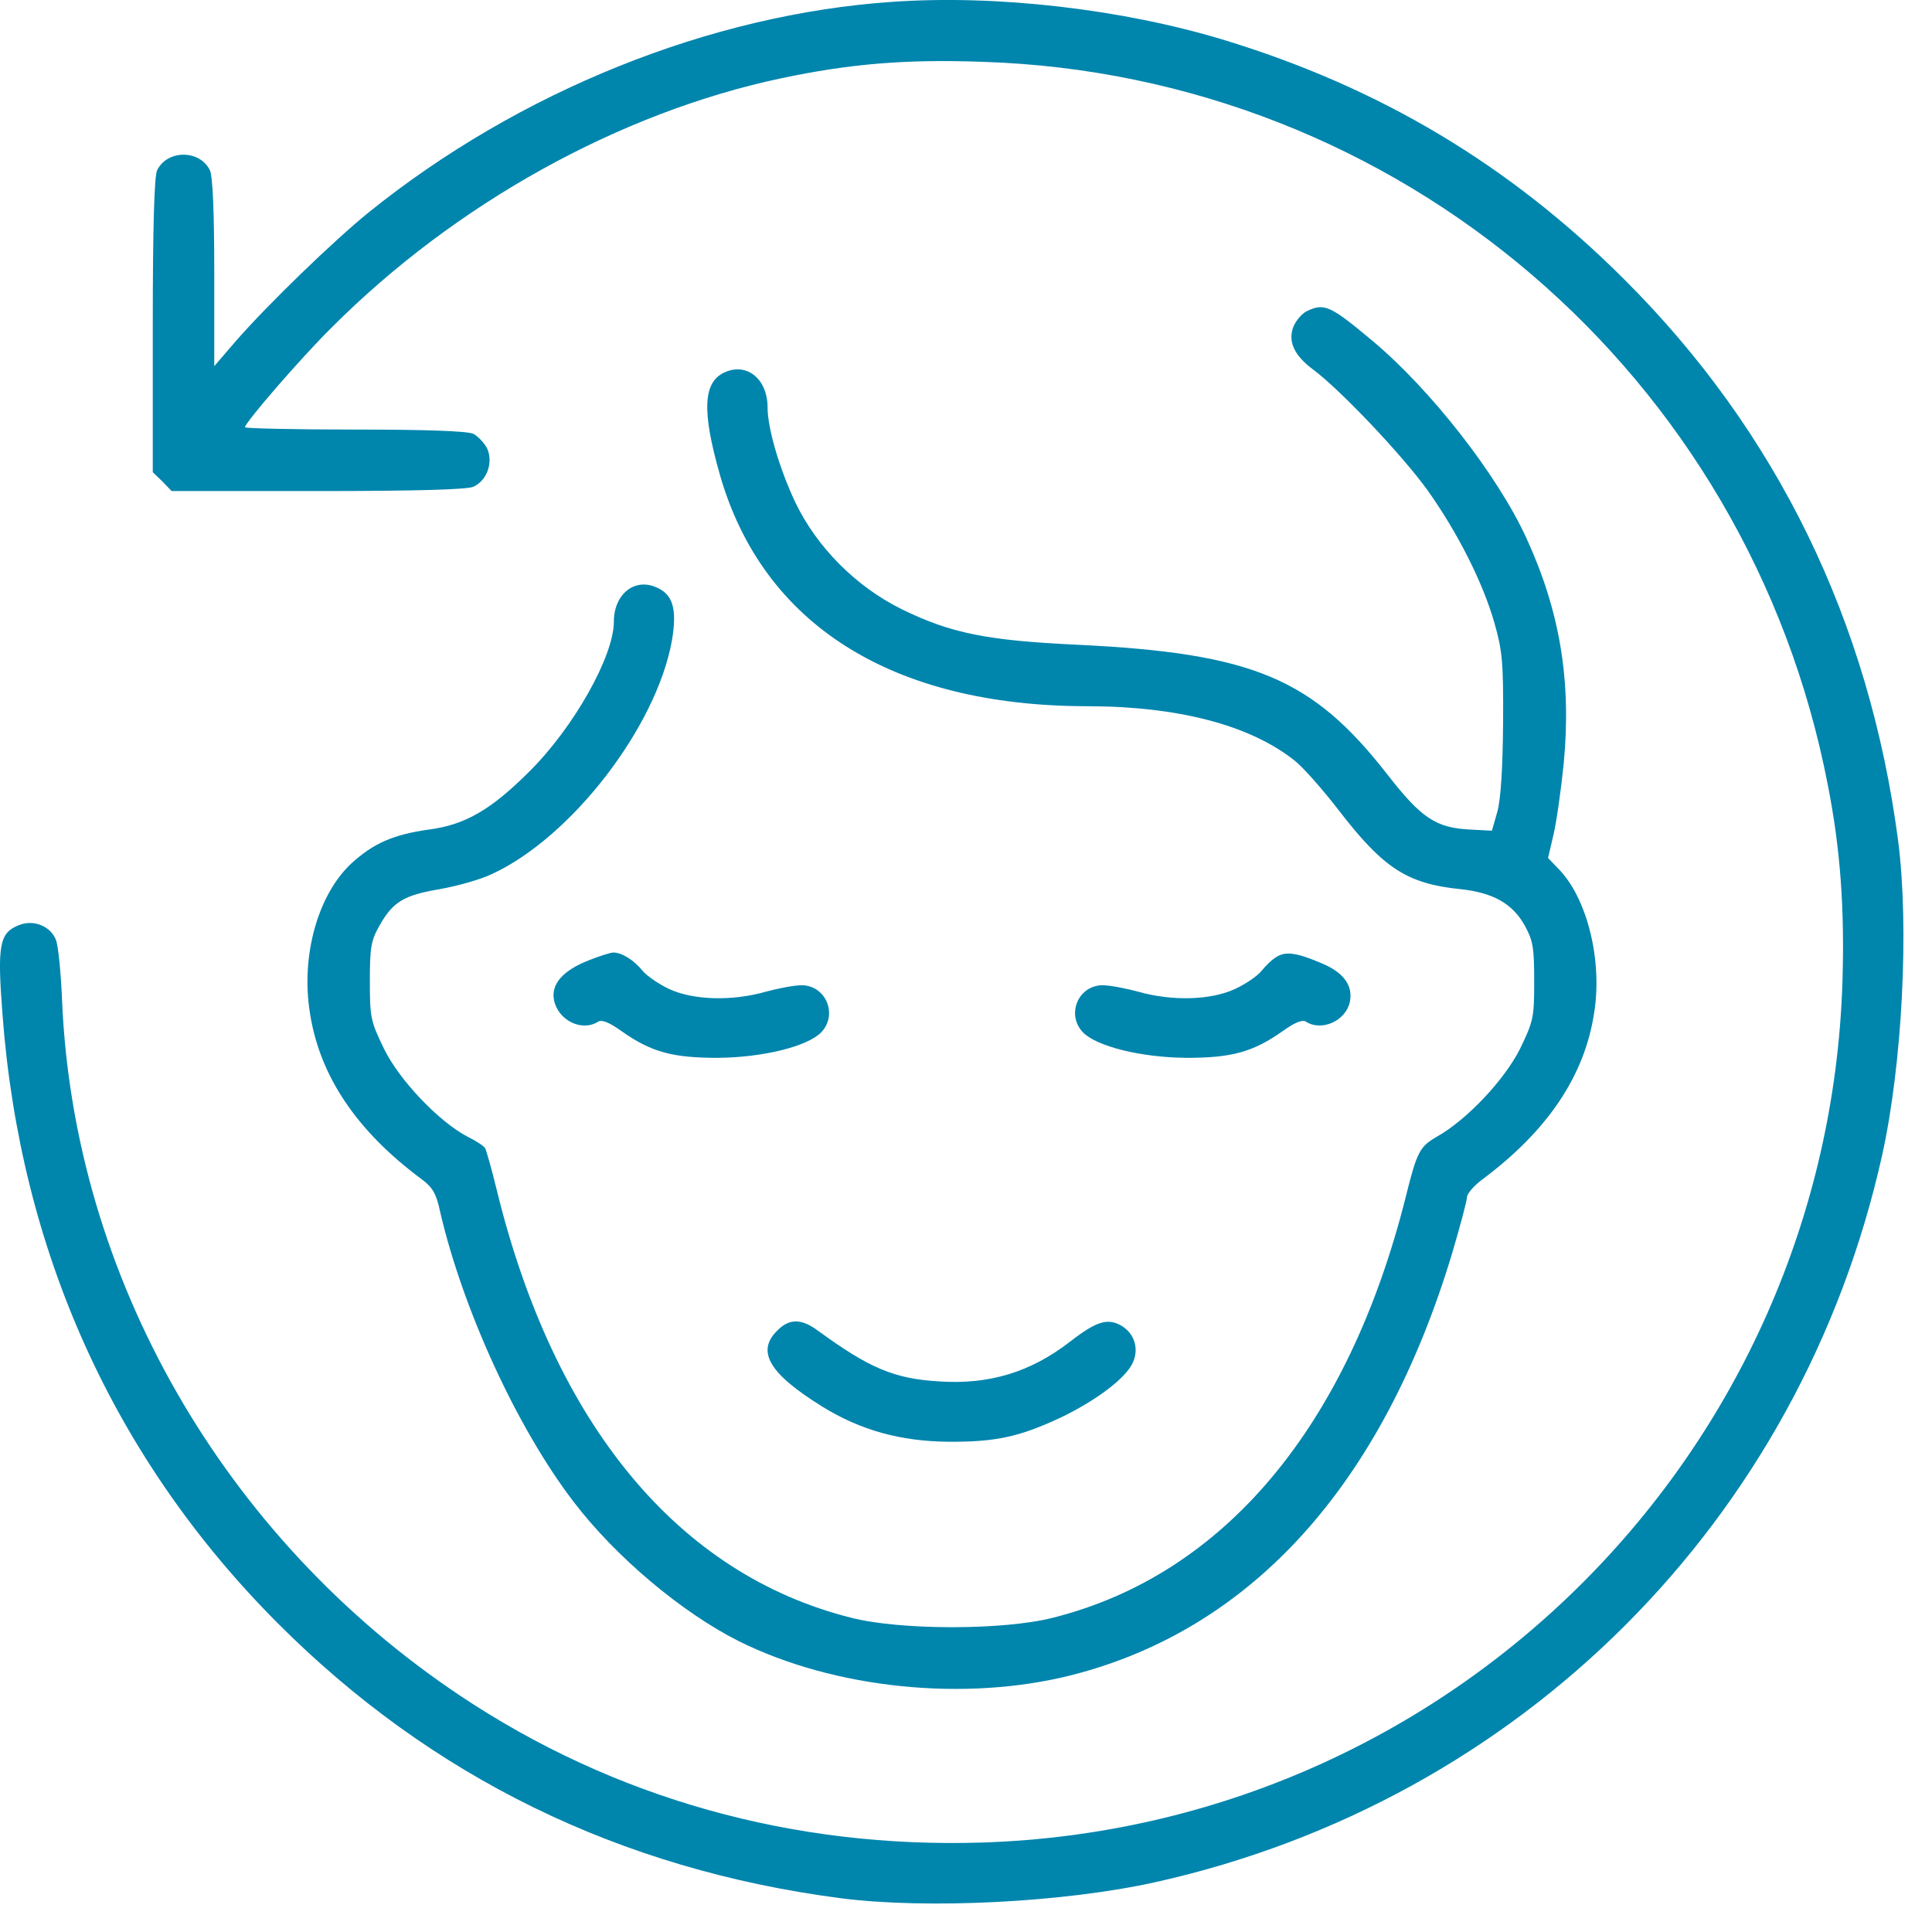 <svg width="41" height="41" viewBox="0 0 41 41" fill="none" xmlns="http://www.w3.org/2000/svg">
<g id="Group">
<g id="Anti Aging">
<g id="Group 63">
<path id="Vector" d="M18.94 0.039C15.075 0.3 11.014 1.939 7.833 4.5C7.067 5.12 5.68 6.465 5.003 7.24L4.547 7.77V5.797C4.547 4.5 4.514 3.75 4.457 3.619C4.245 3.171 3.544 3.171 3.332 3.619C3.275 3.758 3.242 4.794 3.242 6.922V10.021L3.446 10.217L3.642 10.421H6.74C8.869 10.421 9.904 10.388 10.043 10.331C10.329 10.2 10.467 9.833 10.345 9.532C10.288 9.409 10.149 9.262 10.043 9.205C9.904 9.148 9.073 9.116 7.523 9.116C6.243 9.116 5.199 9.091 5.199 9.067C5.199 8.969 6.382 7.599 7.034 6.955C9.66 4.321 13.15 2.388 16.575 1.662C18.043 1.352 19.217 1.254 20.848 1.312C29.68 1.589 37.109 7.95 38.789 16.659C39.058 18.021 39.148 19.301 39.099 20.859C38.773 30.808 30.805 38.775 20.856 39.101C16.828 39.231 13.028 38.163 9.766 35.986C4.734 32.626 1.562 27.081 1.317 21.226C1.293 20.639 1.236 20.068 1.187 19.945C1.073 19.652 0.706 19.505 0.396 19.635C-0.012 19.799 -0.061 20.051 0.053 21.527C0.429 26.551 2.418 30.962 5.892 34.445C9.154 37.715 13.158 39.672 17.839 40.283C19.674 40.52 22.585 40.373 24.526 39.941C32.273 38.212 38.21 32.275 39.939 24.528C40.371 22.587 40.518 19.676 40.281 17.841C39.67 13.185 37.712 9.165 34.475 5.935C32.045 3.505 29.28 1.85 25.945 0.839C23.808 0.194 21.15 -0.116 18.94 0.039Z" fill="#0085AD"/>
<path id="Vector_2" d="M27.73 6.604C27.633 6.653 27.51 6.792 27.453 6.922C27.323 7.24 27.461 7.542 27.869 7.844C28.448 8.276 29.745 9.646 30.283 10.388C30.919 11.277 31.473 12.361 31.718 13.234C31.881 13.813 31.906 14.049 31.898 15.354C31.889 16.325 31.849 16.961 31.775 17.23L31.661 17.629L31.212 17.605C30.479 17.572 30.169 17.368 29.451 16.447C27.853 14.392 26.597 13.862 22.854 13.682C20.945 13.593 20.179 13.438 19.143 12.932C18.165 12.451 17.333 11.611 16.876 10.657C16.542 9.947 16.289 9.091 16.289 8.643C16.289 8.056 15.865 7.697 15.4 7.892C14.919 8.088 14.886 8.708 15.278 10.078C16.191 13.258 18.931 14.979 23.058 14.987C24.998 14.987 26.523 15.387 27.469 16.137C27.641 16.267 28.073 16.757 28.424 17.213C29.361 18.428 29.867 18.755 30.992 18.869C31.677 18.942 32.093 19.171 32.354 19.635C32.533 19.962 32.558 20.1 32.558 20.826C32.558 21.601 32.542 21.666 32.256 22.261C31.922 22.922 31.131 23.762 30.495 24.121C30.128 24.333 30.071 24.439 29.834 25.393C28.611 30.269 25.977 33.417 22.348 34.33C21.304 34.599 19.102 34.599 18.059 34.33C14.389 33.409 11.755 30.22 10.54 25.246C10.434 24.806 10.32 24.414 10.295 24.365C10.263 24.316 10.1 24.21 9.92 24.121C9.325 23.811 8.485 22.938 8.151 22.261C7.865 21.666 7.849 21.601 7.849 20.826C7.849 20.1 7.873 19.962 8.053 19.644C8.338 19.138 8.566 18.999 9.333 18.869C9.7 18.804 10.197 18.665 10.434 18.551C12.122 17.776 13.932 15.428 14.259 13.593C14.373 12.924 14.283 12.606 13.916 12.459C13.451 12.263 13.027 12.622 13.027 13.193C13.027 13.927 12.171 15.444 11.233 16.373C10.418 17.189 9.863 17.507 9.097 17.605C8.346 17.711 7.922 17.898 7.457 18.323C6.748 18.983 6.381 20.28 6.577 21.495C6.781 22.832 7.572 24.006 8.95 25.026C9.178 25.197 9.26 25.328 9.341 25.719C9.822 27.79 10.972 30.302 12.171 31.868C13.06 33.034 14.462 34.216 15.678 34.828C17.708 35.839 20.489 36.124 22.756 35.545C26.572 34.567 29.337 31.501 30.813 26.608C30.984 26.029 31.131 25.482 31.131 25.409C31.131 25.336 31.27 25.172 31.441 25.042C32.835 24.006 33.626 22.84 33.83 21.495C34.01 20.386 33.683 19.073 33.088 18.453L32.852 18.208L32.966 17.719C33.031 17.45 33.129 16.757 33.186 16.186C33.349 14.441 33.104 12.965 32.387 11.407C31.775 10.078 30.364 8.268 29.125 7.232C28.228 6.482 28.105 6.425 27.73 6.604Z" fill="#0085AD"/>
<path id="Vector_3" d="M12.498 20.378C11.952 20.59 11.691 20.883 11.756 21.218C11.838 21.65 12.343 21.903 12.694 21.682C12.767 21.634 12.922 21.691 13.183 21.878C13.819 22.327 14.268 22.449 15.23 22.449C16.2 22.441 17.146 22.204 17.432 21.903C17.782 21.527 17.529 20.916 17.016 20.908C16.861 20.908 16.518 20.973 16.249 21.046C15.532 21.25 14.716 21.226 14.202 20.989C13.974 20.883 13.721 20.704 13.632 20.598C13.46 20.378 13.183 20.206 13.012 20.215C12.955 20.215 12.726 20.288 12.498 20.378Z" fill="#0085AD"/>
<path id="Vector_4" d="M27.095 20.304C27.005 20.353 26.859 20.492 26.777 20.598C26.687 20.712 26.435 20.883 26.206 20.989C25.692 21.226 24.877 21.25 24.159 21.046C23.89 20.973 23.548 20.908 23.393 20.908C22.879 20.916 22.626 21.527 22.977 21.903C23.262 22.204 24.208 22.441 25.179 22.449C26.141 22.449 26.59 22.327 27.226 21.878C27.487 21.691 27.642 21.634 27.715 21.682C28.049 21.894 28.555 21.666 28.645 21.267C28.718 20.924 28.522 20.639 28.049 20.443C27.535 20.223 27.291 20.182 27.095 20.304Z" fill="#0085AD"/>
<path id="Vector_5" d="M16.493 28.239C16.045 28.679 16.322 29.152 17.456 29.854C18.263 30.351 19.111 30.587 20.122 30.596C21.133 30.604 21.647 30.489 22.528 30.074C23.286 29.707 23.906 29.234 24.045 28.907C24.175 28.606 24.069 28.288 23.784 28.125C23.498 27.97 23.262 28.043 22.715 28.467C21.875 29.119 20.995 29.389 19.918 29.315C18.972 29.258 18.442 29.03 17.358 28.239C17.007 27.978 16.746 27.978 16.493 28.239Z" fill="#0085AD"/>
</g>
</g>
</g>
</svg>
